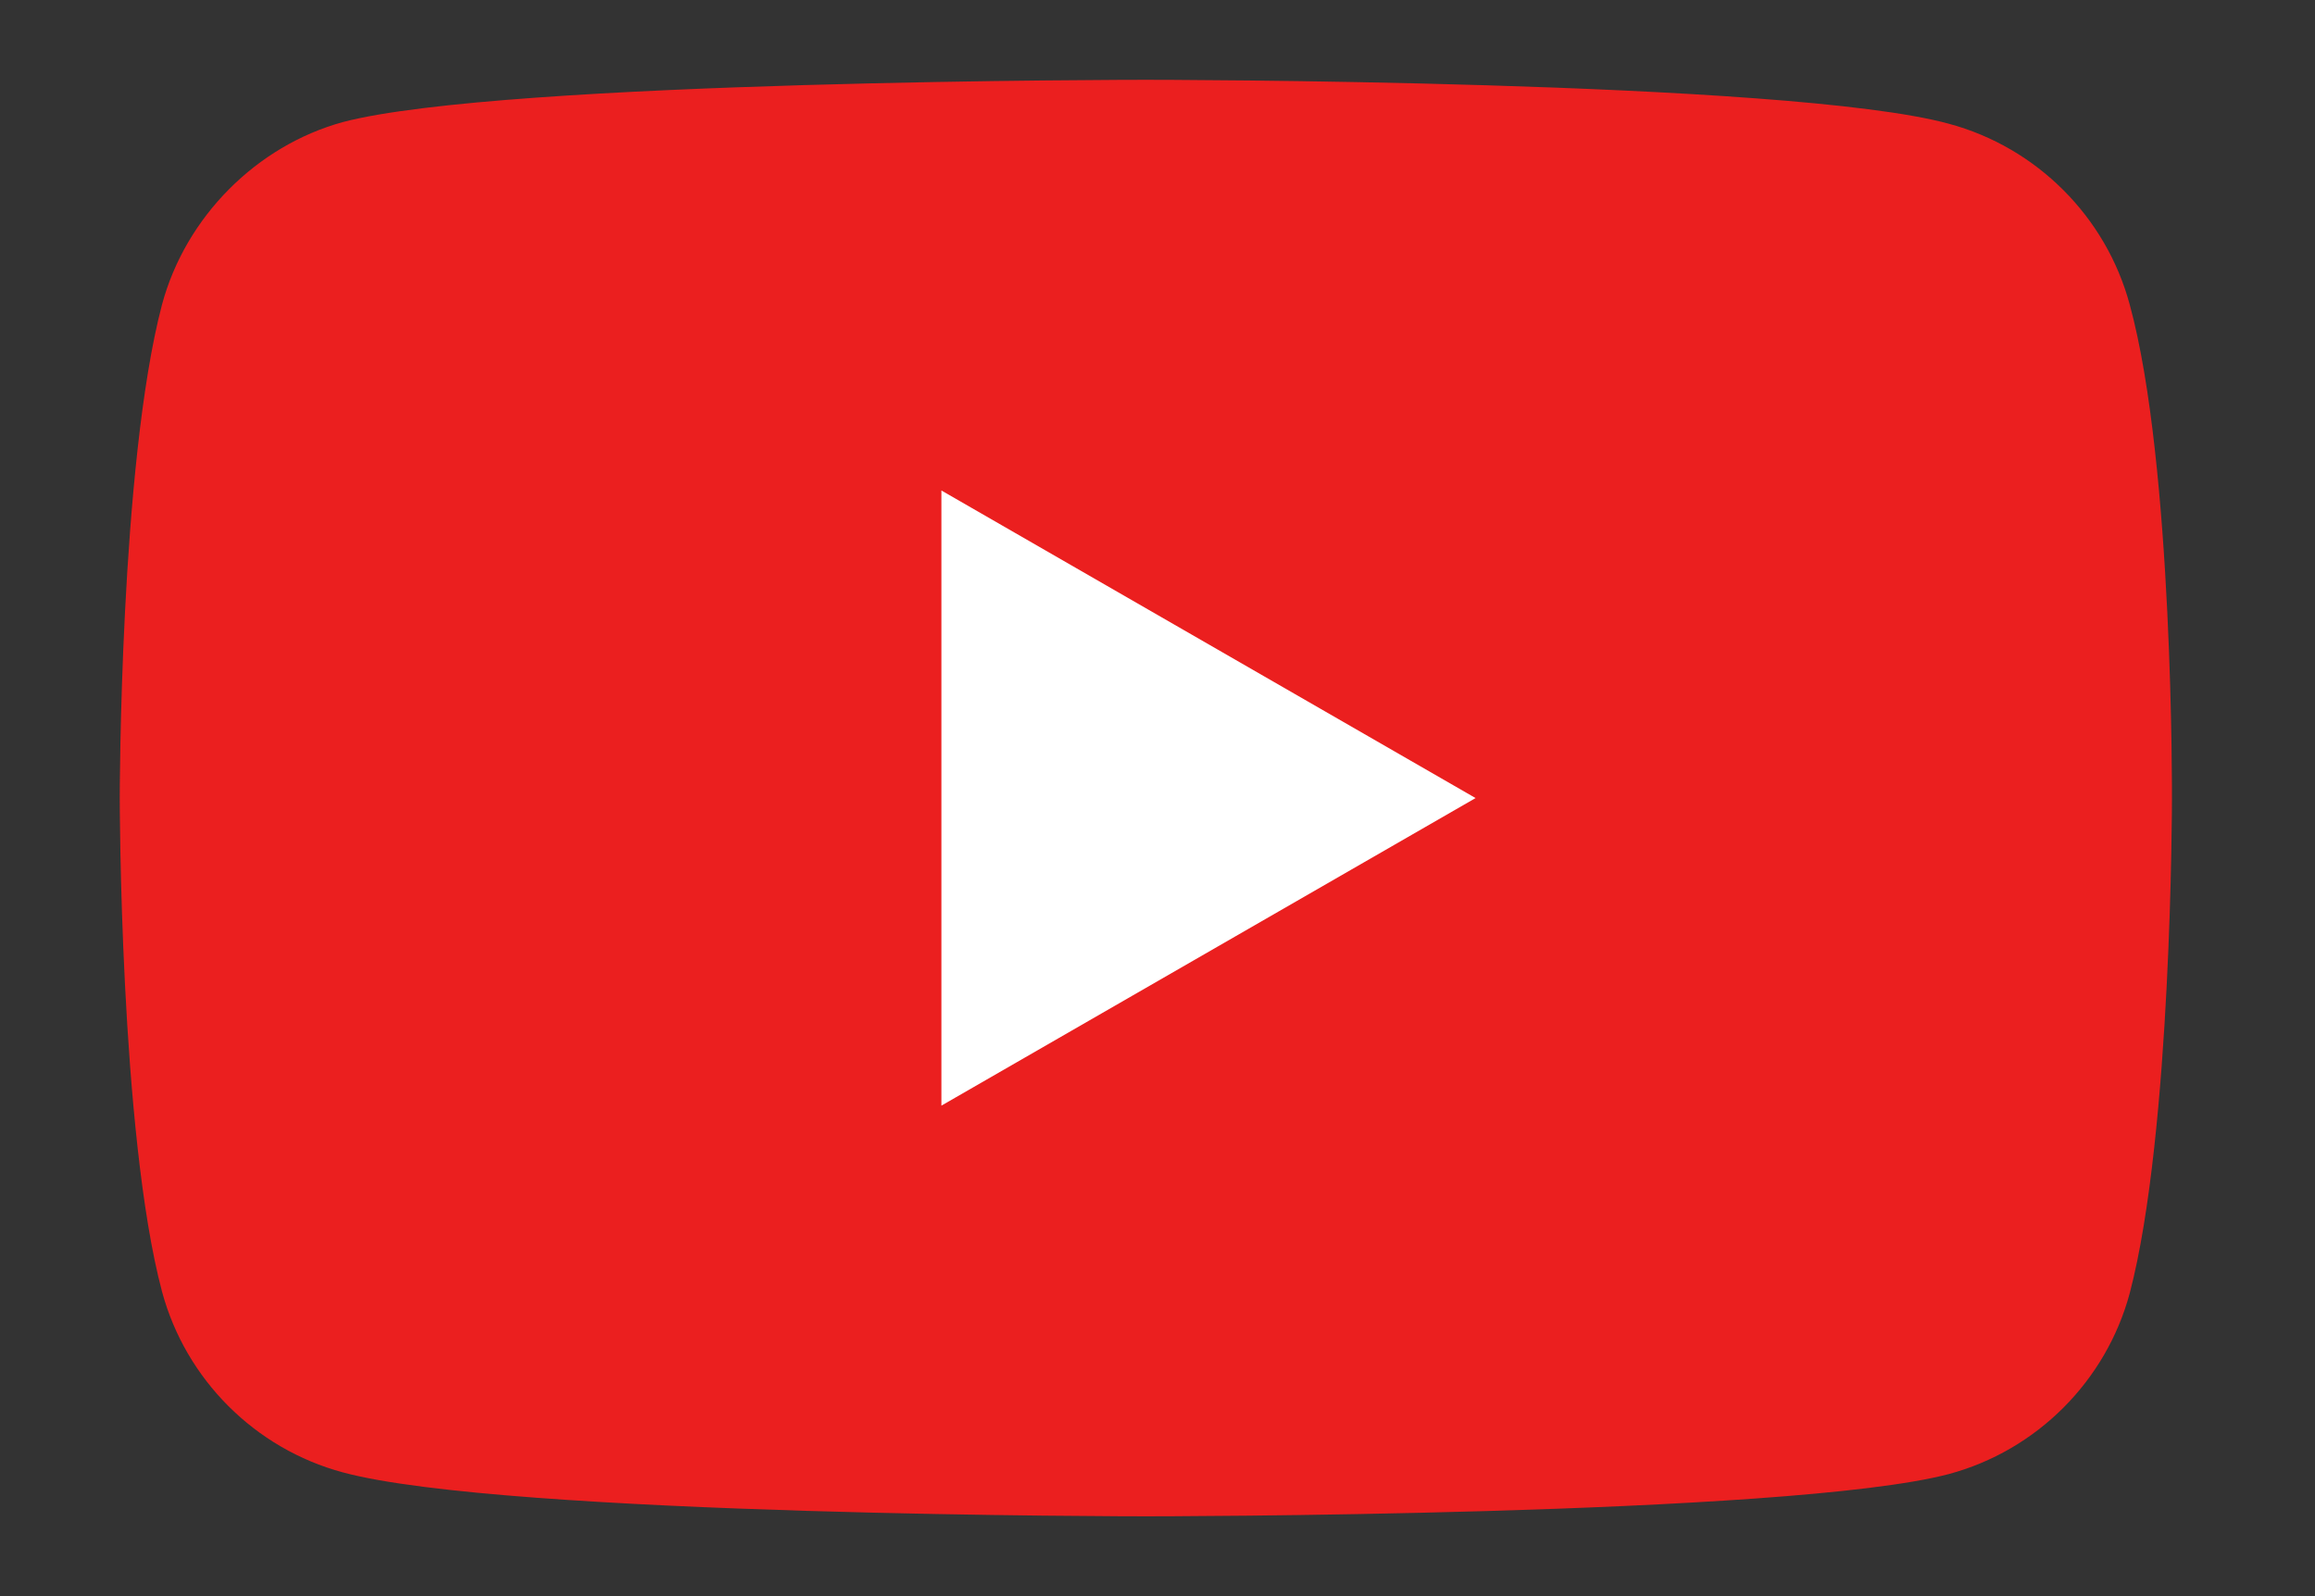 <?xml version="1.0" encoding="utf-8"?><svg width="58" height="40" viewBox="0 0 58 40" fill="none" xmlns="http://www.w3.org/2000/svg">
<rect x="0" y="0" width="58" height="40" fill="#333333" stroke="none"/>
<path d="M53.358 7.633C52.765 5.431 51.028 3.694 48.826 3.101C44.802 2 28.708 2 28.708 2C28.708 2 12.614 2 8.591 3.059C6.431 3.652 4.652 5.431 4.059 7.633C3 11.656 3 20 3 20C3 20 3 28.386 4.059 32.367C4.652 34.569 6.388 36.306 8.591 36.899C12.656 38 28.708 38 28.708 38C28.708 38 44.802 38 48.826 36.941C51.028 36.348 52.765 34.612 53.358 32.409C54.416 28.386 54.416 20.042 54.416 20.042C54.416 20.042 54.459 11.656 53.358 7.633Z" fill="#EB1F1F"/>
<path d="M36.969 20L23.586 12.292V27.708L36.969 20Z" fill="white"/>
</svg>
